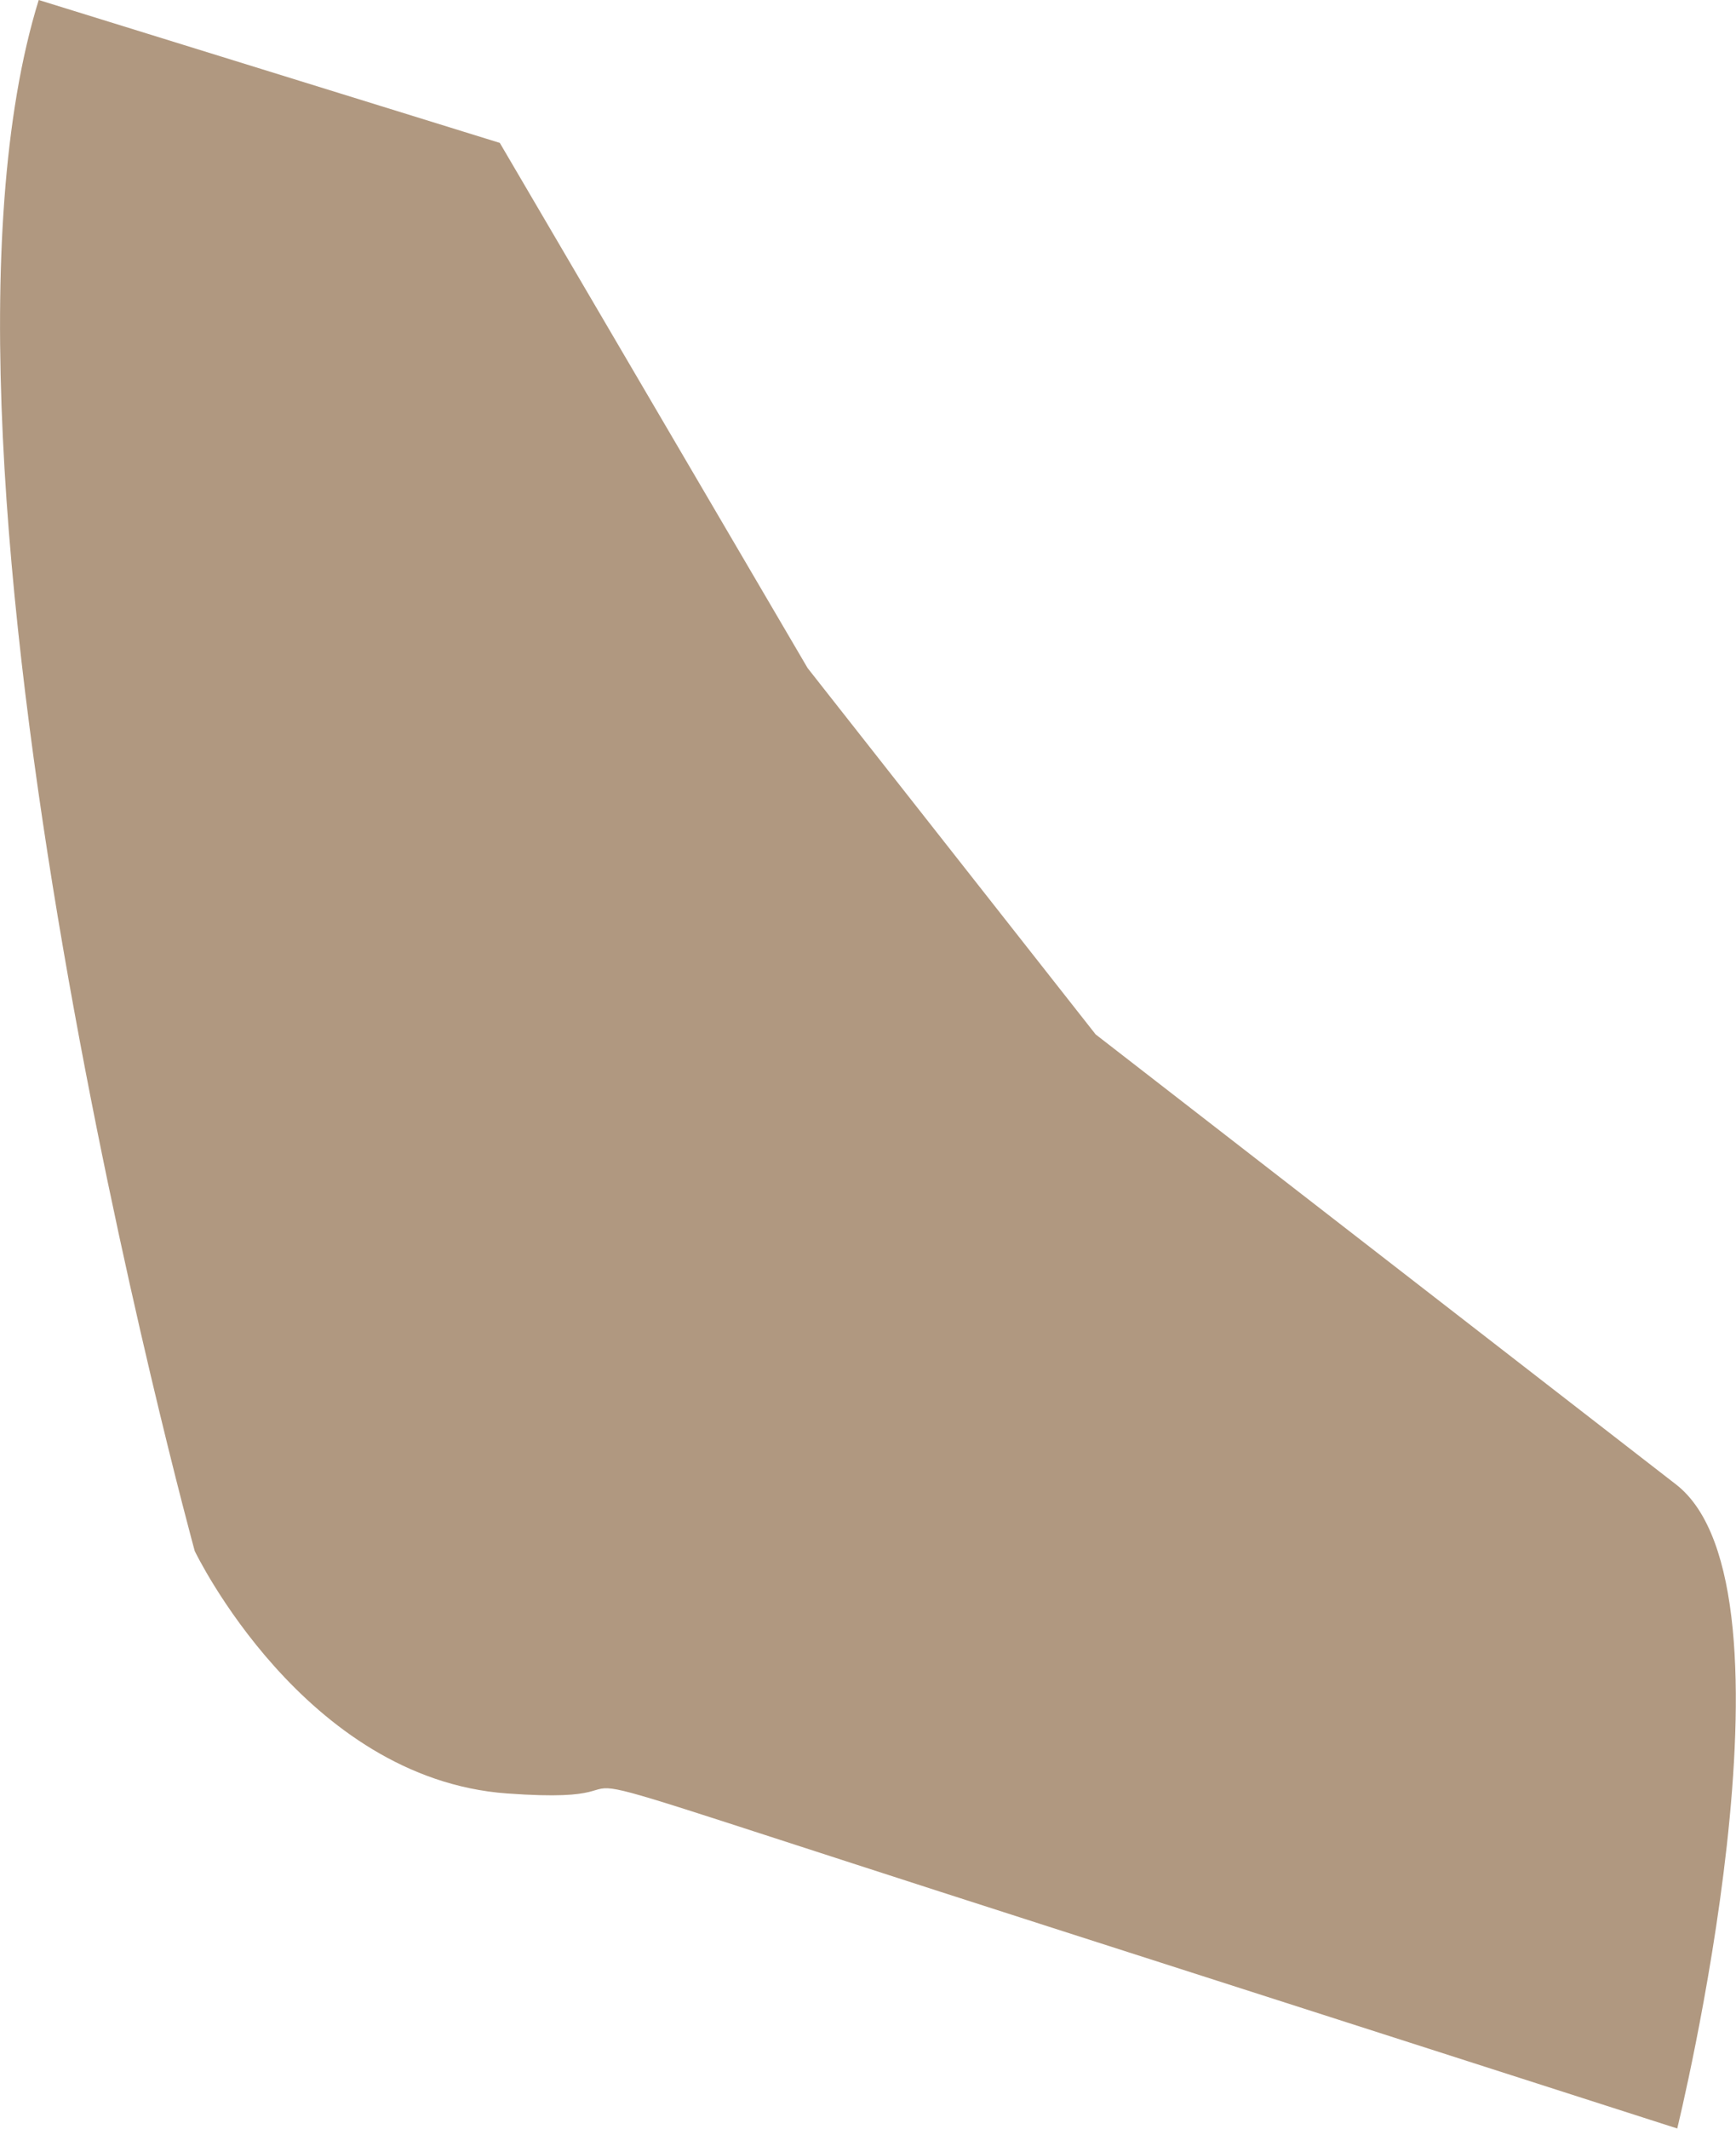 <?xml version="1.0" encoding="UTF-8"?><svg id="Layer_2" xmlns="http://www.w3.org/2000/svg" viewBox="0 0 44.84 54.97"><defs><style>.cls-1{fill:#b09880;stroke-width:0px;}</style></defs><g id="Layer_1-2"><path class="cls-1" d="M43.32,54.97s3.43-13.96-.03-16.64c-3.46-2.68-14.99-11.62-14.99-11.62l-7.44-9.46L12.91,3.69,1,0c-3.69,11.91,4.03,40.05,4.03,40.05,0,0,2.82,5.88,8.07,6.26,5.25.38-2.31-1.79,13.96,3.43l16.26,5.22Z"/></g></svg>